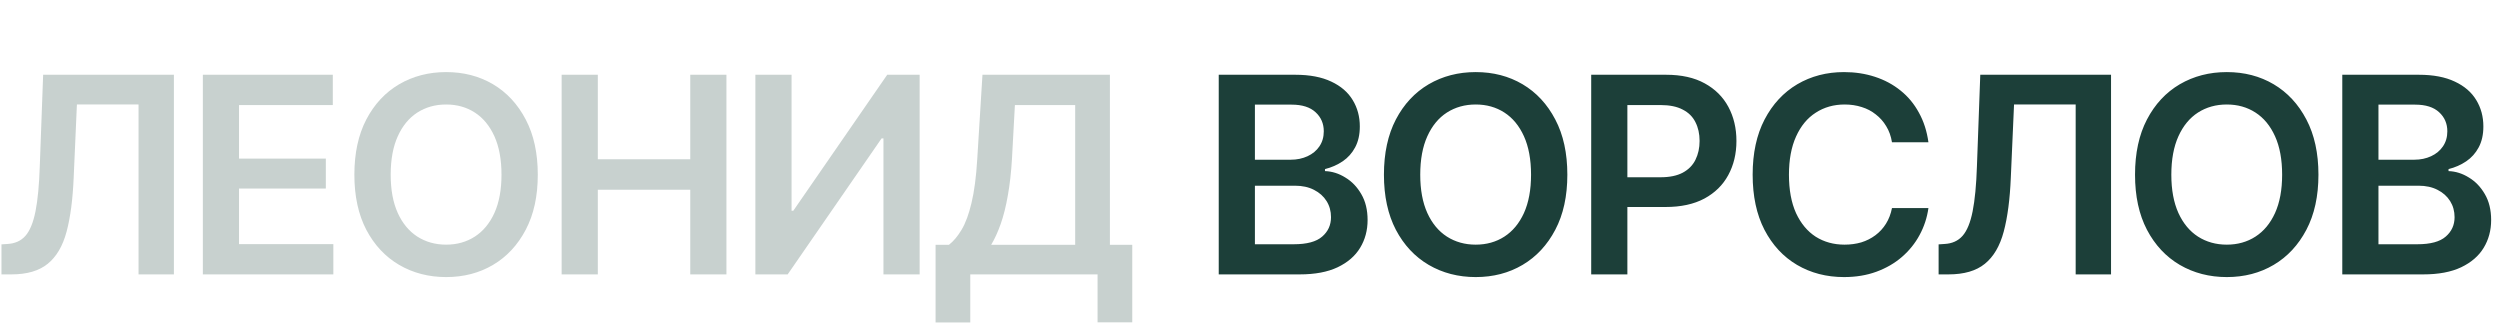 <?xml version="1.0" encoding="UTF-8"?> <svg xmlns="http://www.w3.org/2000/svg" width="164" height="22" viewBox="0 0 164 22" fill="none"><path d="M0.097 18V16.031L0.475 16.005C0.979 15.981 1.377 15.803 1.67 15.469C1.963 15.135 2.183 14.599 2.329 13.86C2.476 13.122 2.569 12.135 2.61 10.898L2.83 4.904H11.408V18H9.088V6.855H5.045L4.834 11.637C4.775 13.066 4.62 14.253 4.368 15.196C4.116 16.14 3.703 16.843 3.129 17.306C2.561 17.769 1.767 18 0.747 18H0.097ZM13.307 18V4.904H21.832V6.891H15.68V10.406H21.375V12.366H15.68V16.014H21.867V18H13.307ZM29.268 18.176C28.125 18.176 27.097 17.909 26.183 17.376C25.274 16.843 24.557 16.075 24.029 15.073C23.508 14.071 23.247 12.867 23.247 11.461C23.247 10.049 23.508 8.842 24.029 7.84C24.557 6.832 25.274 6.062 26.183 5.528C27.097 4.995 28.125 4.729 29.268 4.729C30.416 4.729 31.441 4.995 32.344 5.528C33.246 6.062 33.961 6.832 34.488 7.84C35.016 8.842 35.279 10.049 35.279 11.461C35.279 12.867 35.016 14.071 34.488 15.073C33.961 16.075 33.246 16.843 32.344 17.376C31.441 17.909 30.416 18.176 29.268 18.176ZM29.268 16.049C29.977 16.049 30.604 15.873 31.148 15.521C31.693 15.17 32.121 14.654 32.432 13.975C32.742 13.289 32.898 12.451 32.898 11.461C32.898 10.465 32.742 9.624 32.432 8.938C32.121 8.253 31.693 7.734 31.148 7.383C30.604 7.031 29.977 6.855 29.268 6.855C28.559 6.855 27.929 7.031 27.378 7.383C26.833 7.734 26.405 8.253 26.095 8.938C25.784 9.624 25.629 10.465 25.629 11.461C25.629 12.451 25.784 13.289 26.095 13.975C26.405 14.654 26.833 15.17 27.378 15.521C27.929 15.873 28.559 16.049 29.268 16.049ZM36.844 18V4.904H39.217V10.45H45.281V4.904H47.654V18H45.281V12.445H39.217V18H36.844ZM49.553 4.904H51.926V13.825H52.04L58.201 4.904H60.328V18H57.955V9.079H57.832L51.671 18H49.553V4.904ZM61.374 21.155V16.058H62.253C62.552 15.823 62.827 15.495 63.079 15.073C63.337 14.646 63.554 14.06 63.73 13.315C63.911 12.571 64.037 11.613 64.107 10.441L64.45 4.904H72.809V16.058H74.276V21.146H72V18H63.65V21.155H61.374ZM65.022 16.058H70.532V6.891H66.577L66.384 10.441C66.331 11.332 66.24 12.132 66.111 12.841C65.988 13.544 65.833 14.162 65.645 14.695C65.458 15.223 65.25 15.677 65.022 16.058Z" fill="#1C3F39" fill-opacity="0.24"></path><path d="M79.949 18V4.904H84.977C85.92 4.904 86.705 5.054 87.332 5.353C87.959 5.646 88.428 6.05 88.738 6.565C89.049 7.075 89.204 7.652 89.204 8.297C89.204 8.83 89.102 9.287 88.897 9.668C88.697 10.043 88.425 10.348 88.079 10.582C87.733 10.816 87.347 10.986 86.919 11.092V11.224C87.388 11.241 87.833 11.382 88.255 11.646C88.683 11.903 89.031 12.267 89.301 12.735C89.576 13.204 89.714 13.77 89.714 14.432C89.714 15.111 89.55 15.721 89.222 16.26C88.899 16.793 88.407 17.218 87.745 17.534C87.089 17.845 86.26 18 85.258 18H79.949ZM82.322 16.023H84.871C85.732 16.023 86.353 15.855 86.734 15.521C87.121 15.188 87.314 14.763 87.314 14.247C87.314 13.854 87.218 13.503 87.024 13.192C86.831 12.882 86.556 12.636 86.198 12.454C85.847 12.273 85.431 12.182 84.95 12.182H82.322V16.023ZM82.322 10.477H84.678C85.082 10.477 85.448 10.4 85.776 10.248C86.105 10.096 86.362 9.882 86.55 9.606C86.743 9.325 86.84 8.994 86.84 8.613C86.84 8.109 86.661 7.693 86.304 7.365C85.946 7.031 85.422 6.864 84.731 6.864H82.322V10.477ZM96.807 18.176C95.664 18.176 94.636 17.909 93.722 17.376C92.814 16.843 92.096 16.075 91.568 15.073C91.047 14.071 90.786 12.867 90.786 11.461C90.786 10.049 91.047 8.842 91.568 7.84C92.096 6.832 92.814 6.062 93.722 5.528C94.636 4.995 95.664 4.729 96.807 4.729C97.955 4.729 98.981 4.995 99.883 5.528C100.785 6.062 101.5 6.832 102.027 7.84C102.555 8.842 102.818 10.049 102.818 11.461C102.818 12.867 102.555 14.071 102.027 15.073C101.5 16.075 100.785 16.843 99.883 17.376C98.981 17.909 97.955 18.176 96.807 18.176ZM96.807 16.049C97.516 16.049 98.143 15.873 98.688 15.521C99.232 15.17 99.66 14.654 99.971 13.975C100.281 13.289 100.437 12.451 100.437 11.461C100.437 10.465 100.281 9.624 99.971 8.938C99.66 8.253 99.232 7.734 98.688 7.383C98.143 7.031 97.516 6.855 96.807 6.855C96.098 6.855 95.468 7.031 94.917 7.383C94.372 7.734 93.944 8.253 93.634 8.938C93.323 9.624 93.168 10.465 93.168 11.461C93.168 12.451 93.323 13.289 93.634 13.975C93.944 14.654 94.372 15.17 94.917 15.521C95.468 15.873 96.098 16.049 96.807 16.049ZM104.383 18V4.904H109.296C110.304 4.904 111.147 5.092 111.827 5.467C112.513 5.842 113.031 6.357 113.383 7.014C113.734 7.67 113.91 8.414 113.91 9.246C113.91 10.084 113.731 10.831 113.374 11.487C113.022 12.138 112.501 12.65 111.81 13.025C111.118 13.395 110.269 13.579 109.261 13.579H106.009V11.628H108.936C109.527 11.628 110.011 11.528 110.386 11.329C110.767 11.124 111.045 10.843 111.221 10.485C111.402 10.122 111.493 9.709 111.493 9.246C111.493 8.777 111.402 8.367 111.221 8.016C111.045 7.658 110.767 7.383 110.386 7.189C110.011 6.99 109.524 6.891 108.927 6.891H106.756V18H104.383ZM120.968 18.176C119.819 18.176 118.791 17.909 117.883 17.376C116.98 16.843 116.269 16.075 115.747 15.073C115.231 14.071 114.974 12.867 114.974 11.461C114.974 10.049 115.234 8.842 115.756 7.84C116.283 6.832 116.998 6.062 117.9 5.528C118.809 4.995 119.831 4.729 120.968 4.729C121.688 4.729 122.362 4.831 122.989 5.036C123.622 5.241 124.185 5.543 124.677 5.941C125.169 6.334 125.57 6.817 125.881 7.392C126.197 7.96 126.405 8.607 126.505 9.334H124.114C124.05 8.936 123.924 8.584 123.736 8.279C123.555 7.975 123.326 7.717 123.051 7.506C122.781 7.289 122.474 7.128 122.128 7.022C121.782 6.911 121.41 6.855 121.012 6.855C120.297 6.855 119.664 7.034 119.113 7.392C118.562 7.743 118.132 8.265 117.821 8.956C117.511 9.642 117.355 10.477 117.355 11.461C117.355 12.457 117.511 13.298 117.821 13.983C118.138 14.663 118.568 15.179 119.113 15.53C119.664 15.876 120.294 16.049 121.003 16.049C121.396 16.049 121.762 15.999 122.102 15.899C122.441 15.794 122.749 15.639 123.024 15.434C123.306 15.223 123.537 14.971 123.719 14.678C123.906 14.379 124.038 14.036 124.114 13.649H126.505C126.417 14.276 126.224 14.865 125.925 15.416C125.632 15.961 125.245 16.441 124.765 16.857C124.29 17.268 123.733 17.59 123.095 17.824C122.456 18.059 121.747 18.176 120.968 18.176ZM127.173 18V16.031L127.551 16.005C128.055 15.981 128.453 15.803 128.746 15.469C129.039 15.135 129.259 14.599 129.405 13.86C129.552 13.122 129.646 12.135 129.687 10.898L129.906 4.904H138.484V18H136.164V6.855H132.121L131.91 11.637C131.852 13.066 131.696 14.253 131.444 15.196C131.192 16.14 130.779 16.843 130.205 17.306C129.637 17.769 128.843 18 127.823 18H127.173ZM146.078 18.176C144.936 18.176 143.907 17.909 142.993 17.376C142.085 16.843 141.367 16.075 140.84 15.073C140.318 14.071 140.058 12.867 140.058 11.461C140.058 10.049 140.318 8.842 140.84 7.84C141.367 6.832 142.085 6.062 142.993 5.528C143.907 4.995 144.936 4.729 146.078 4.729C147.227 4.729 148.252 4.995 149.154 5.528C150.057 6.062 150.771 6.832 151.299 7.84C151.826 8.842 152.09 10.049 152.09 11.461C152.09 12.867 151.826 14.071 151.299 15.073C150.771 16.075 150.057 16.843 149.154 17.376C148.252 17.909 147.227 18.176 146.078 18.176ZM146.078 16.049C146.787 16.049 147.414 15.873 147.959 15.521C148.504 15.17 148.932 14.654 149.242 13.975C149.553 13.289 149.708 12.451 149.708 11.461C149.708 10.465 149.553 9.624 149.242 8.938C148.932 8.253 148.504 7.734 147.959 7.383C147.414 7.031 146.787 6.855 146.078 6.855C145.369 6.855 144.739 7.031 144.188 7.383C143.644 7.734 143.216 8.253 142.905 8.938C142.595 9.624 142.439 10.465 142.439 11.461C142.439 12.451 142.595 13.289 142.905 13.975C143.216 14.654 143.644 15.17 144.188 15.521C144.739 15.873 145.369 16.049 146.078 16.049ZM153.654 18V4.904H158.682C159.625 4.904 160.41 5.054 161.037 5.353C161.664 5.646 162.133 6.05 162.443 6.565C162.754 7.075 162.909 7.652 162.909 8.297C162.909 8.83 162.807 9.287 162.602 9.668C162.402 10.043 162.13 10.348 161.784 10.582C161.438 10.816 161.052 10.986 160.624 11.092V11.224C161.093 11.241 161.538 11.382 161.96 11.646C162.388 11.903 162.736 12.267 163.006 12.735C163.281 13.204 163.419 13.77 163.419 14.432C163.419 15.111 163.255 15.721 162.927 16.26C162.604 16.793 162.112 17.218 161.45 17.534C160.794 17.845 159.965 18 158.963 18H153.654ZM156.027 16.023H158.576C159.438 16.023 160.059 15.855 160.439 15.521C160.826 15.188 161.02 14.763 161.02 14.247C161.02 13.854 160.923 13.503 160.729 13.192C160.536 12.882 160.261 12.636 159.903 12.454C159.552 12.273 159.136 12.182 158.655 12.182H156.027V16.023ZM156.027 10.477H158.383C158.787 10.477 159.153 10.4 159.481 10.248C159.81 10.096 160.067 9.882 160.255 9.606C160.448 9.325 160.545 8.994 160.545 8.613C160.545 8.109 160.366 7.693 160.009 7.365C159.651 7.031 159.127 6.864 158.436 6.864H156.027V10.477Z" fill="#1C3F39"></path></svg> 